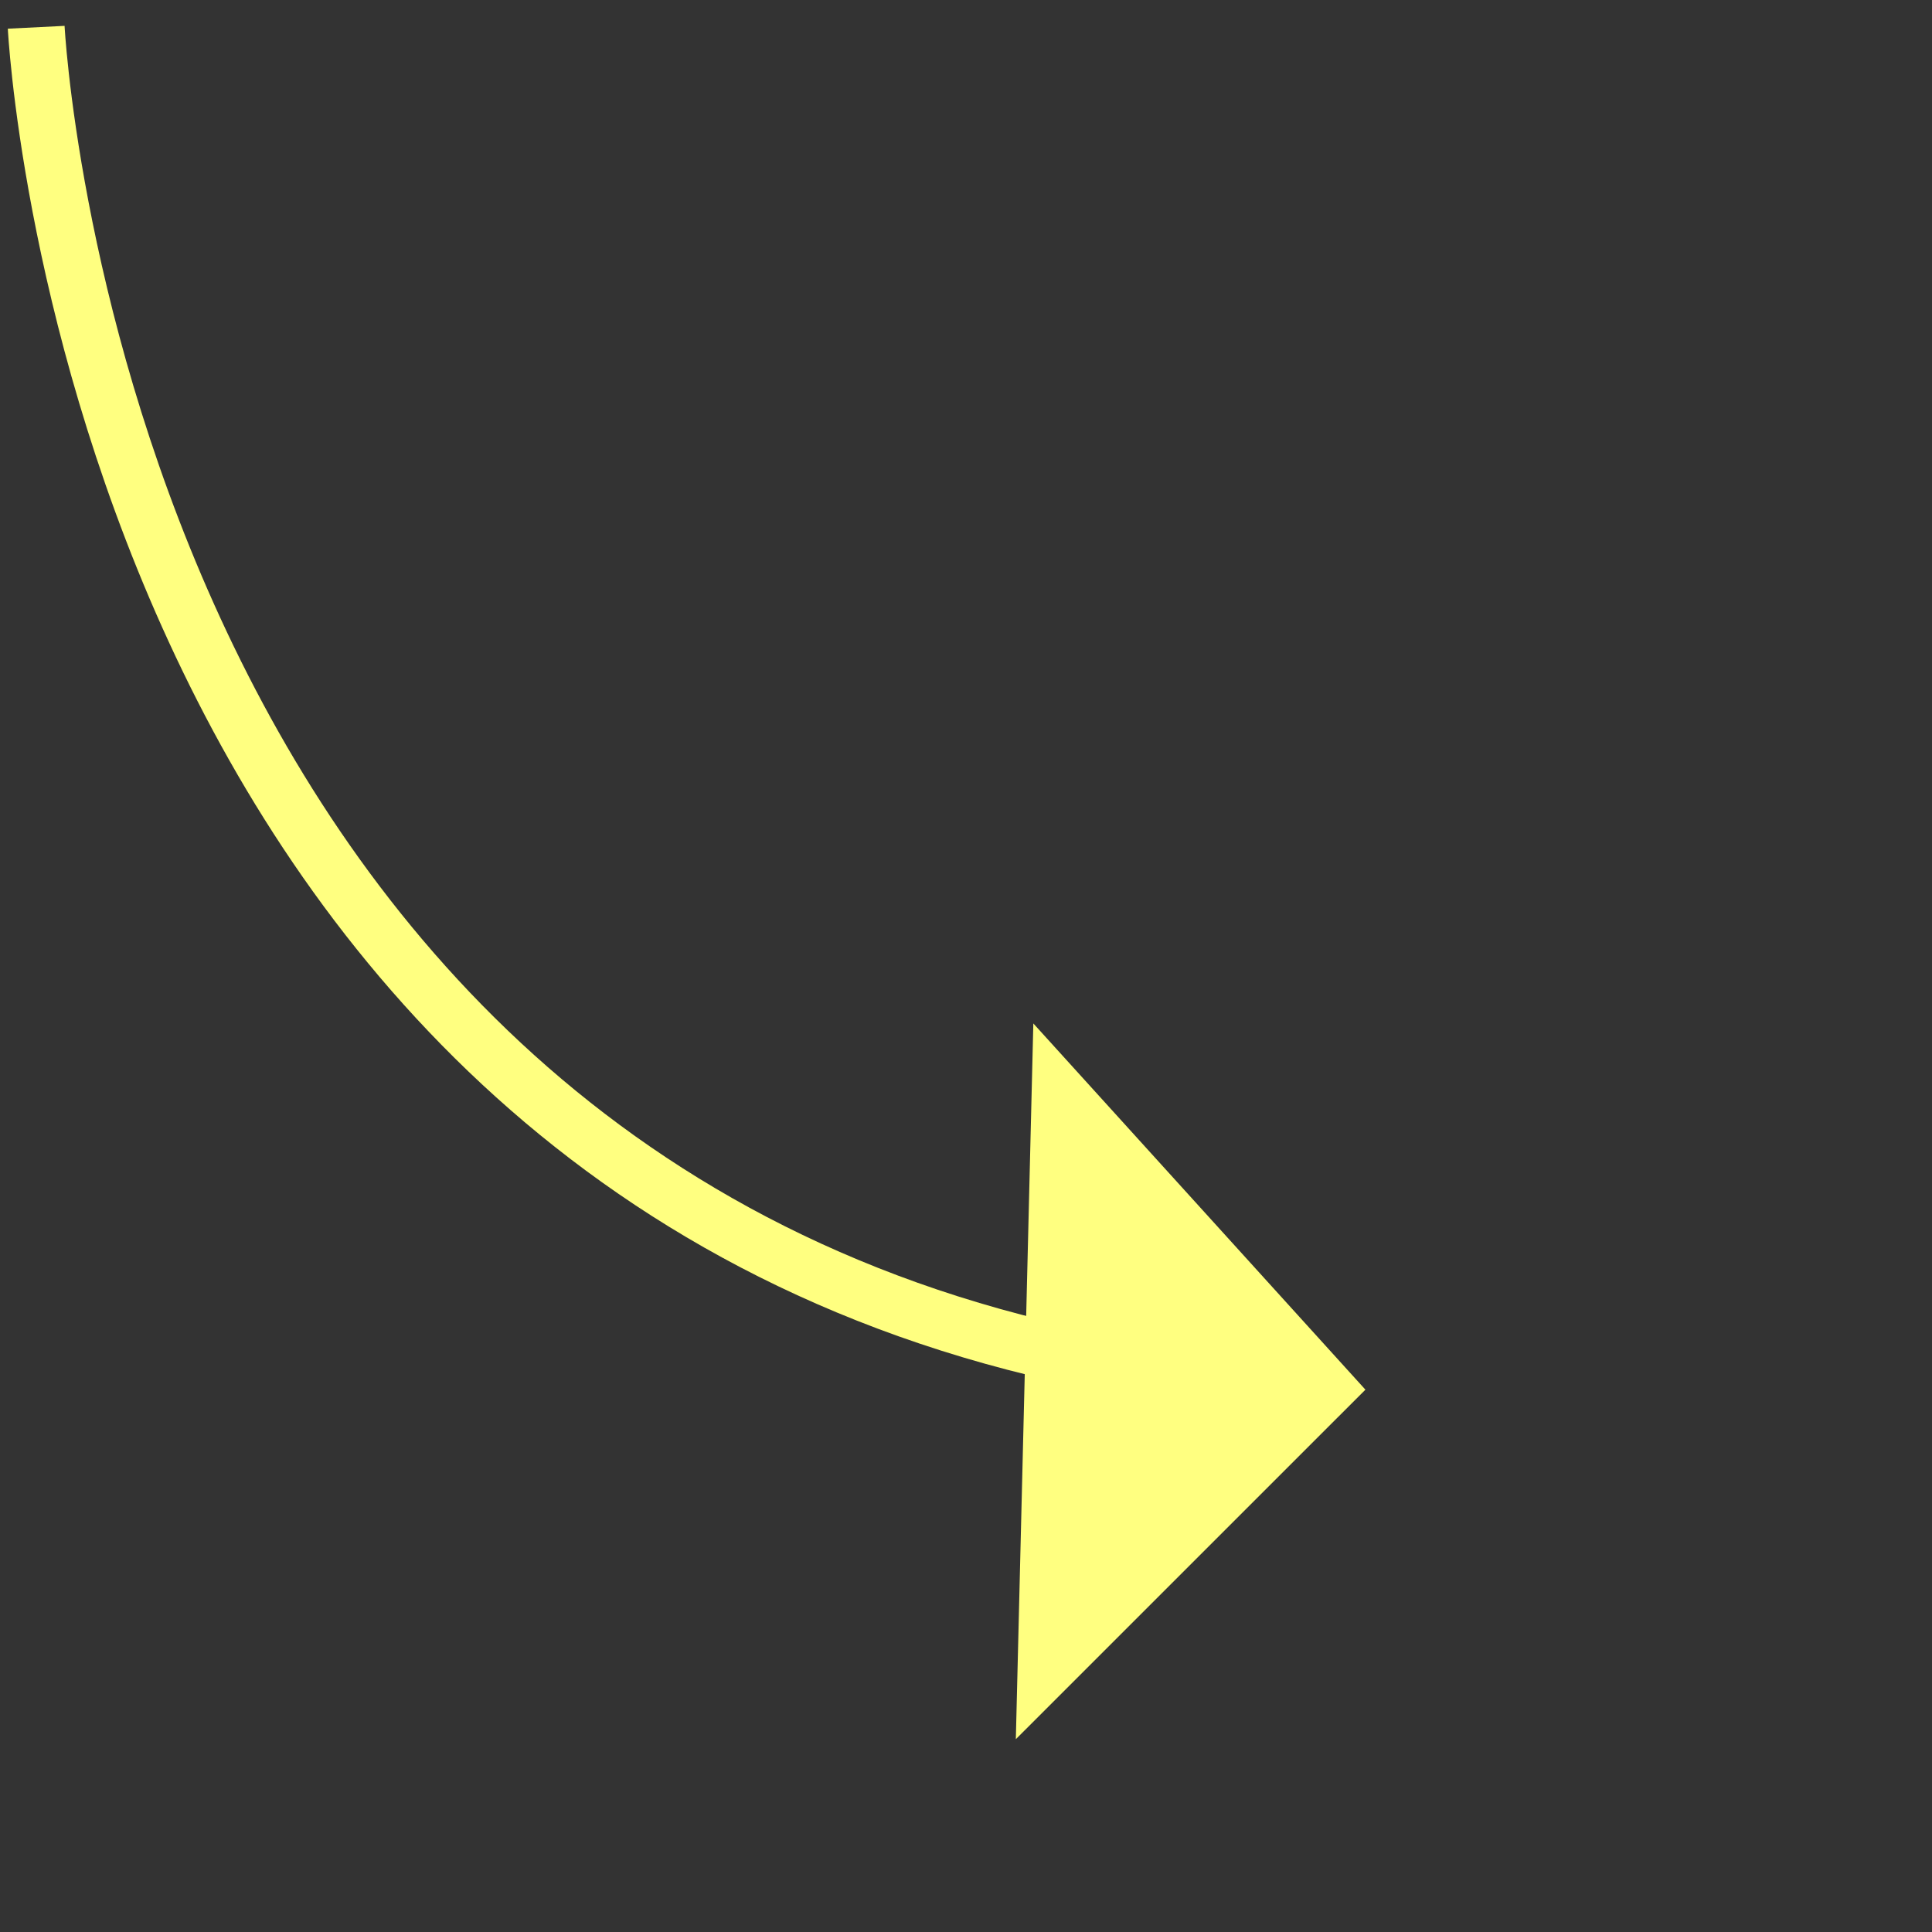 ﻿<?xml version="1.0" encoding="utf-8"?>
<svg version="1.1" xmlns:xlink="http://www.w3.org/1999/xlink" width="34px" height="34px" xmlns="http://www.w3.org/2000/svg">
  <rect width="100%" height="100%" fill="#333333" stroke="none"/>
  <g transform="matrix(1 0 0 1 -920 -7543 )">
    <path d="M 0.637 0.48  C 0.637 0.48  1.626 20.29  19.06 23.904  " stroke-width="1" stroke="#ffff80" fill="none" transform="matrix(1 0 0 1 920 7543 )" />
    <path d="M 17.877 30.607  L 24.029 24.456  L 18.185 18.011  L 17.877 30.607  Z " fill-rule="nonzero" fill="#ffff80" stroke="none" transform="matrix(1 0 0 1 920 7543 )" />
  </g>
</svg>
